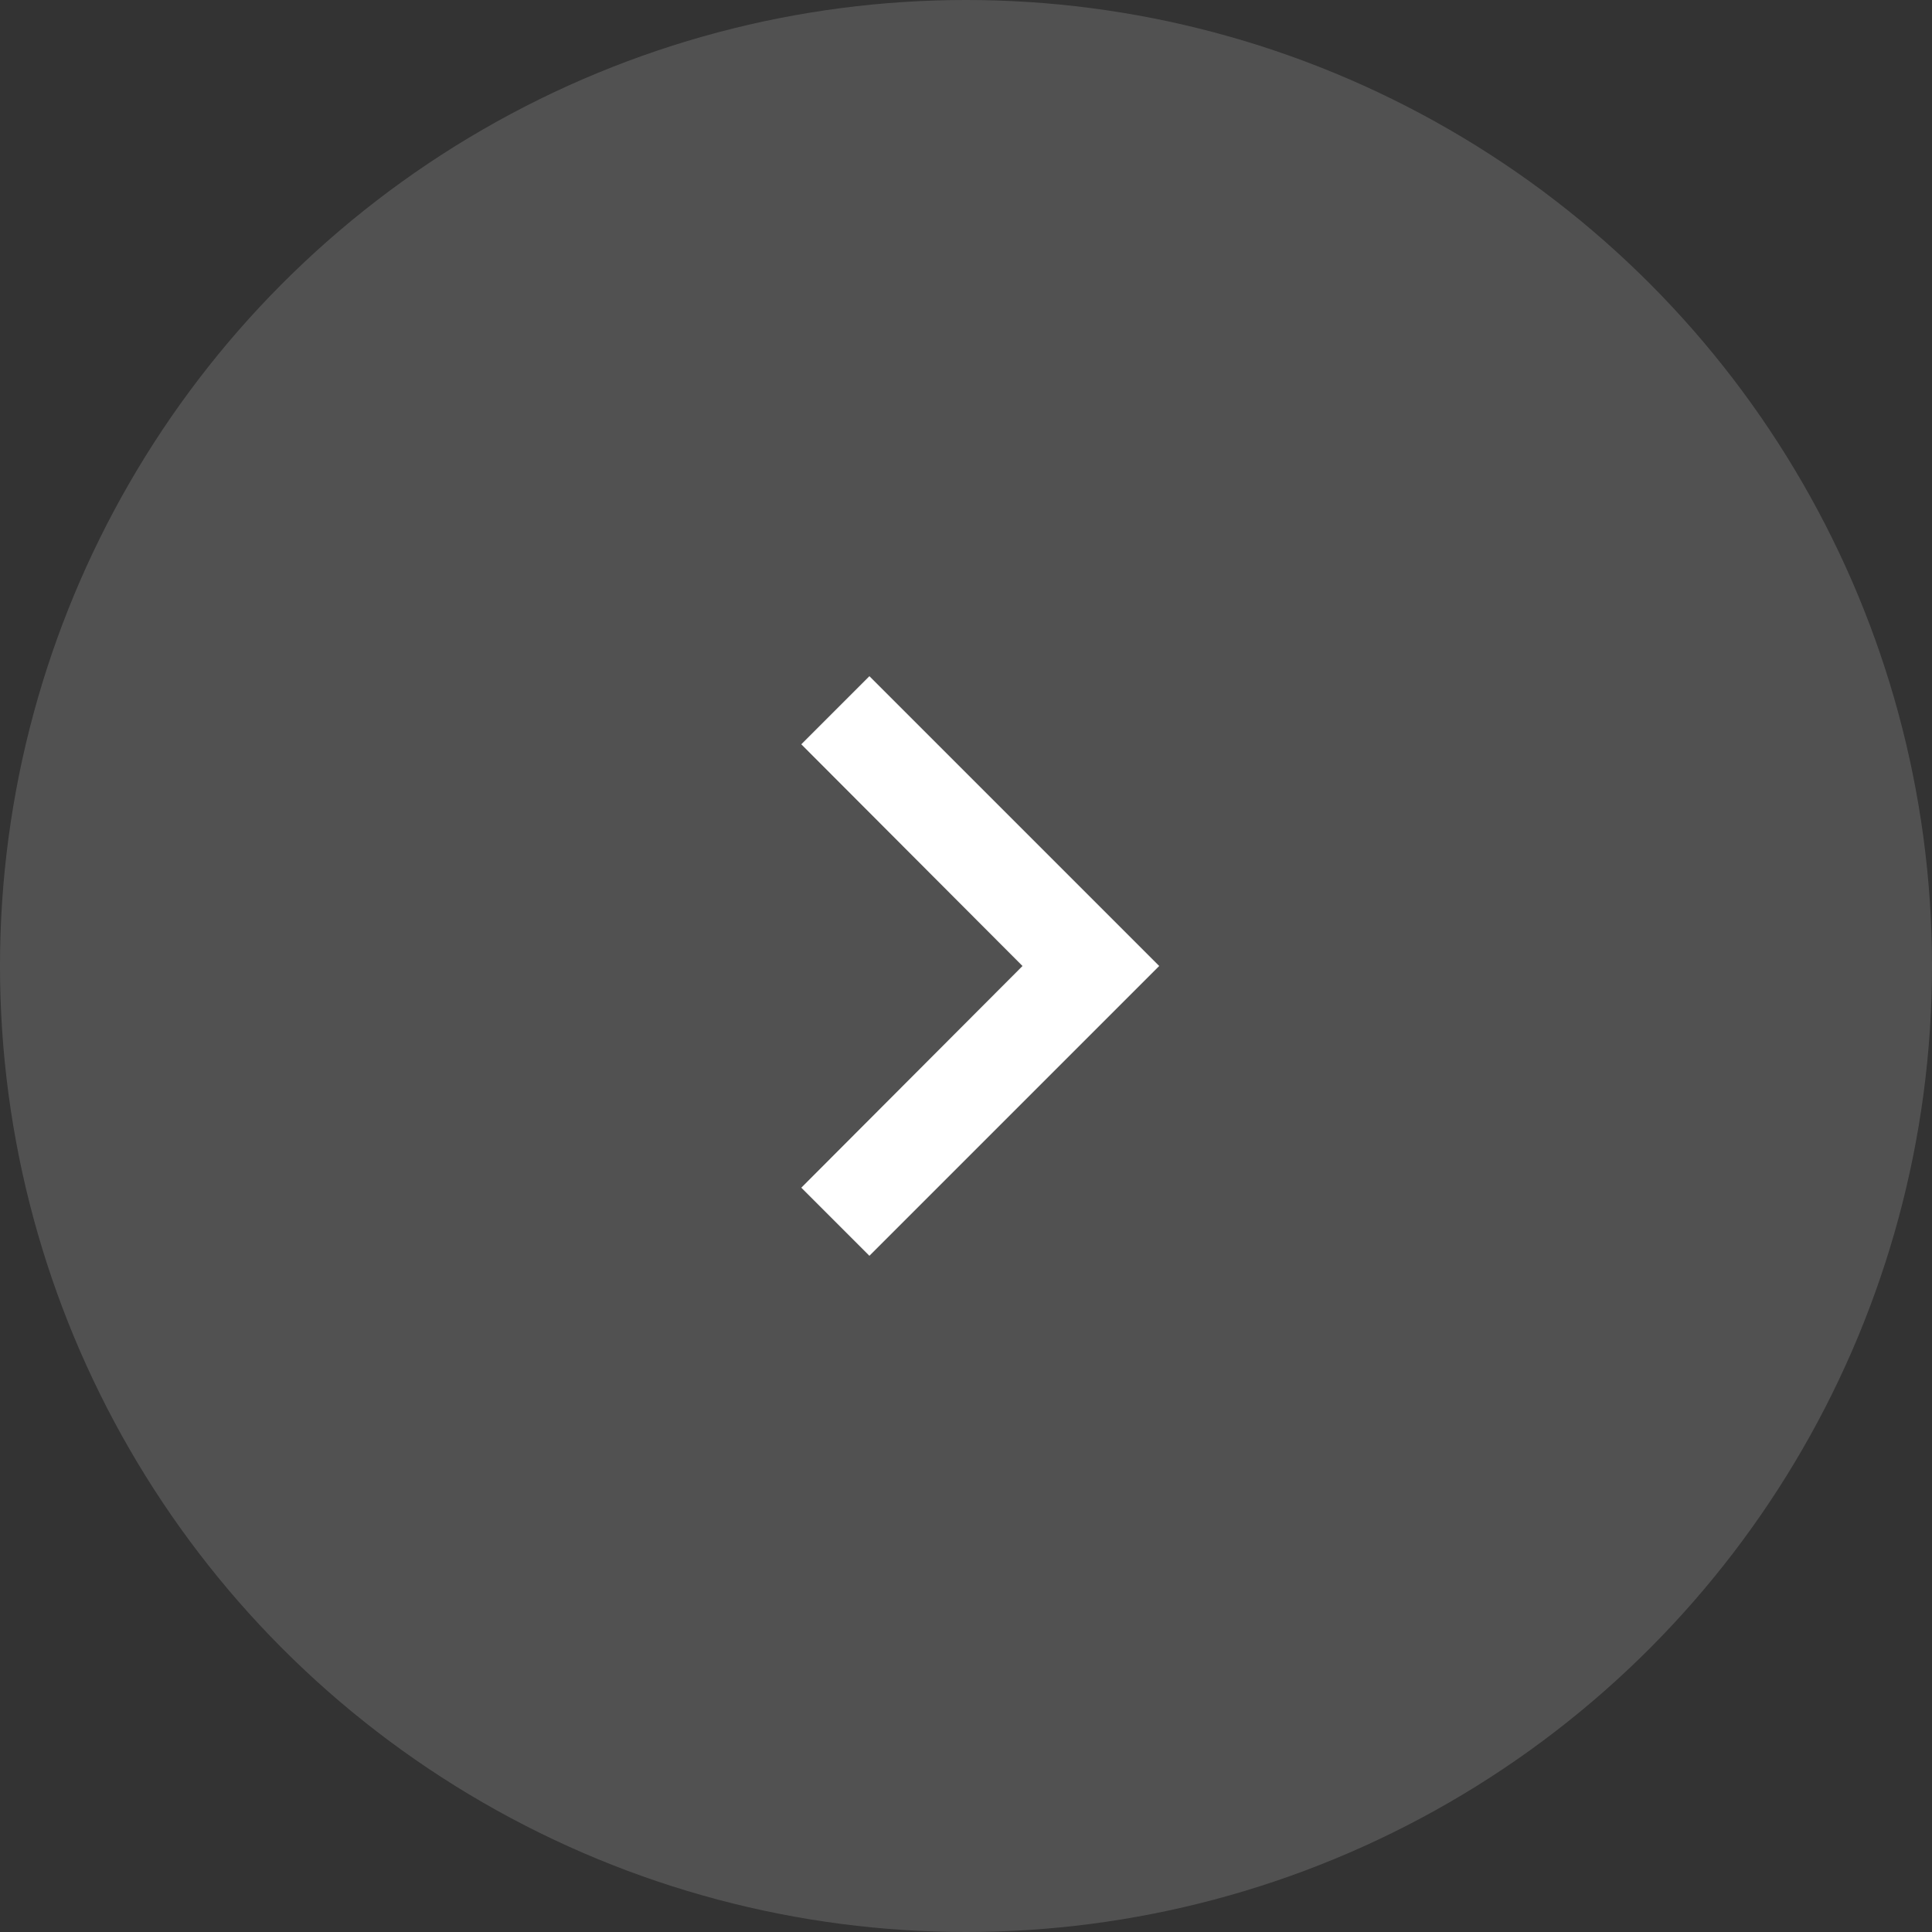 <svg width="20" height="20" viewBox="0 0 20 20" fill="none" xmlns="http://www.w3.org/2000/svg">
<rect x="0" y="0" width="20" height="20" fill="#333333" stroke="none"/>
<circle opacity="0.15" cx="10" cy="10" r="10" fill="white"/>
<path d="M9 7L8.295 7.705L10.585 10L8.295 12.295L9 13L12 10L9 7Z" fill="white"/>
</svg>
